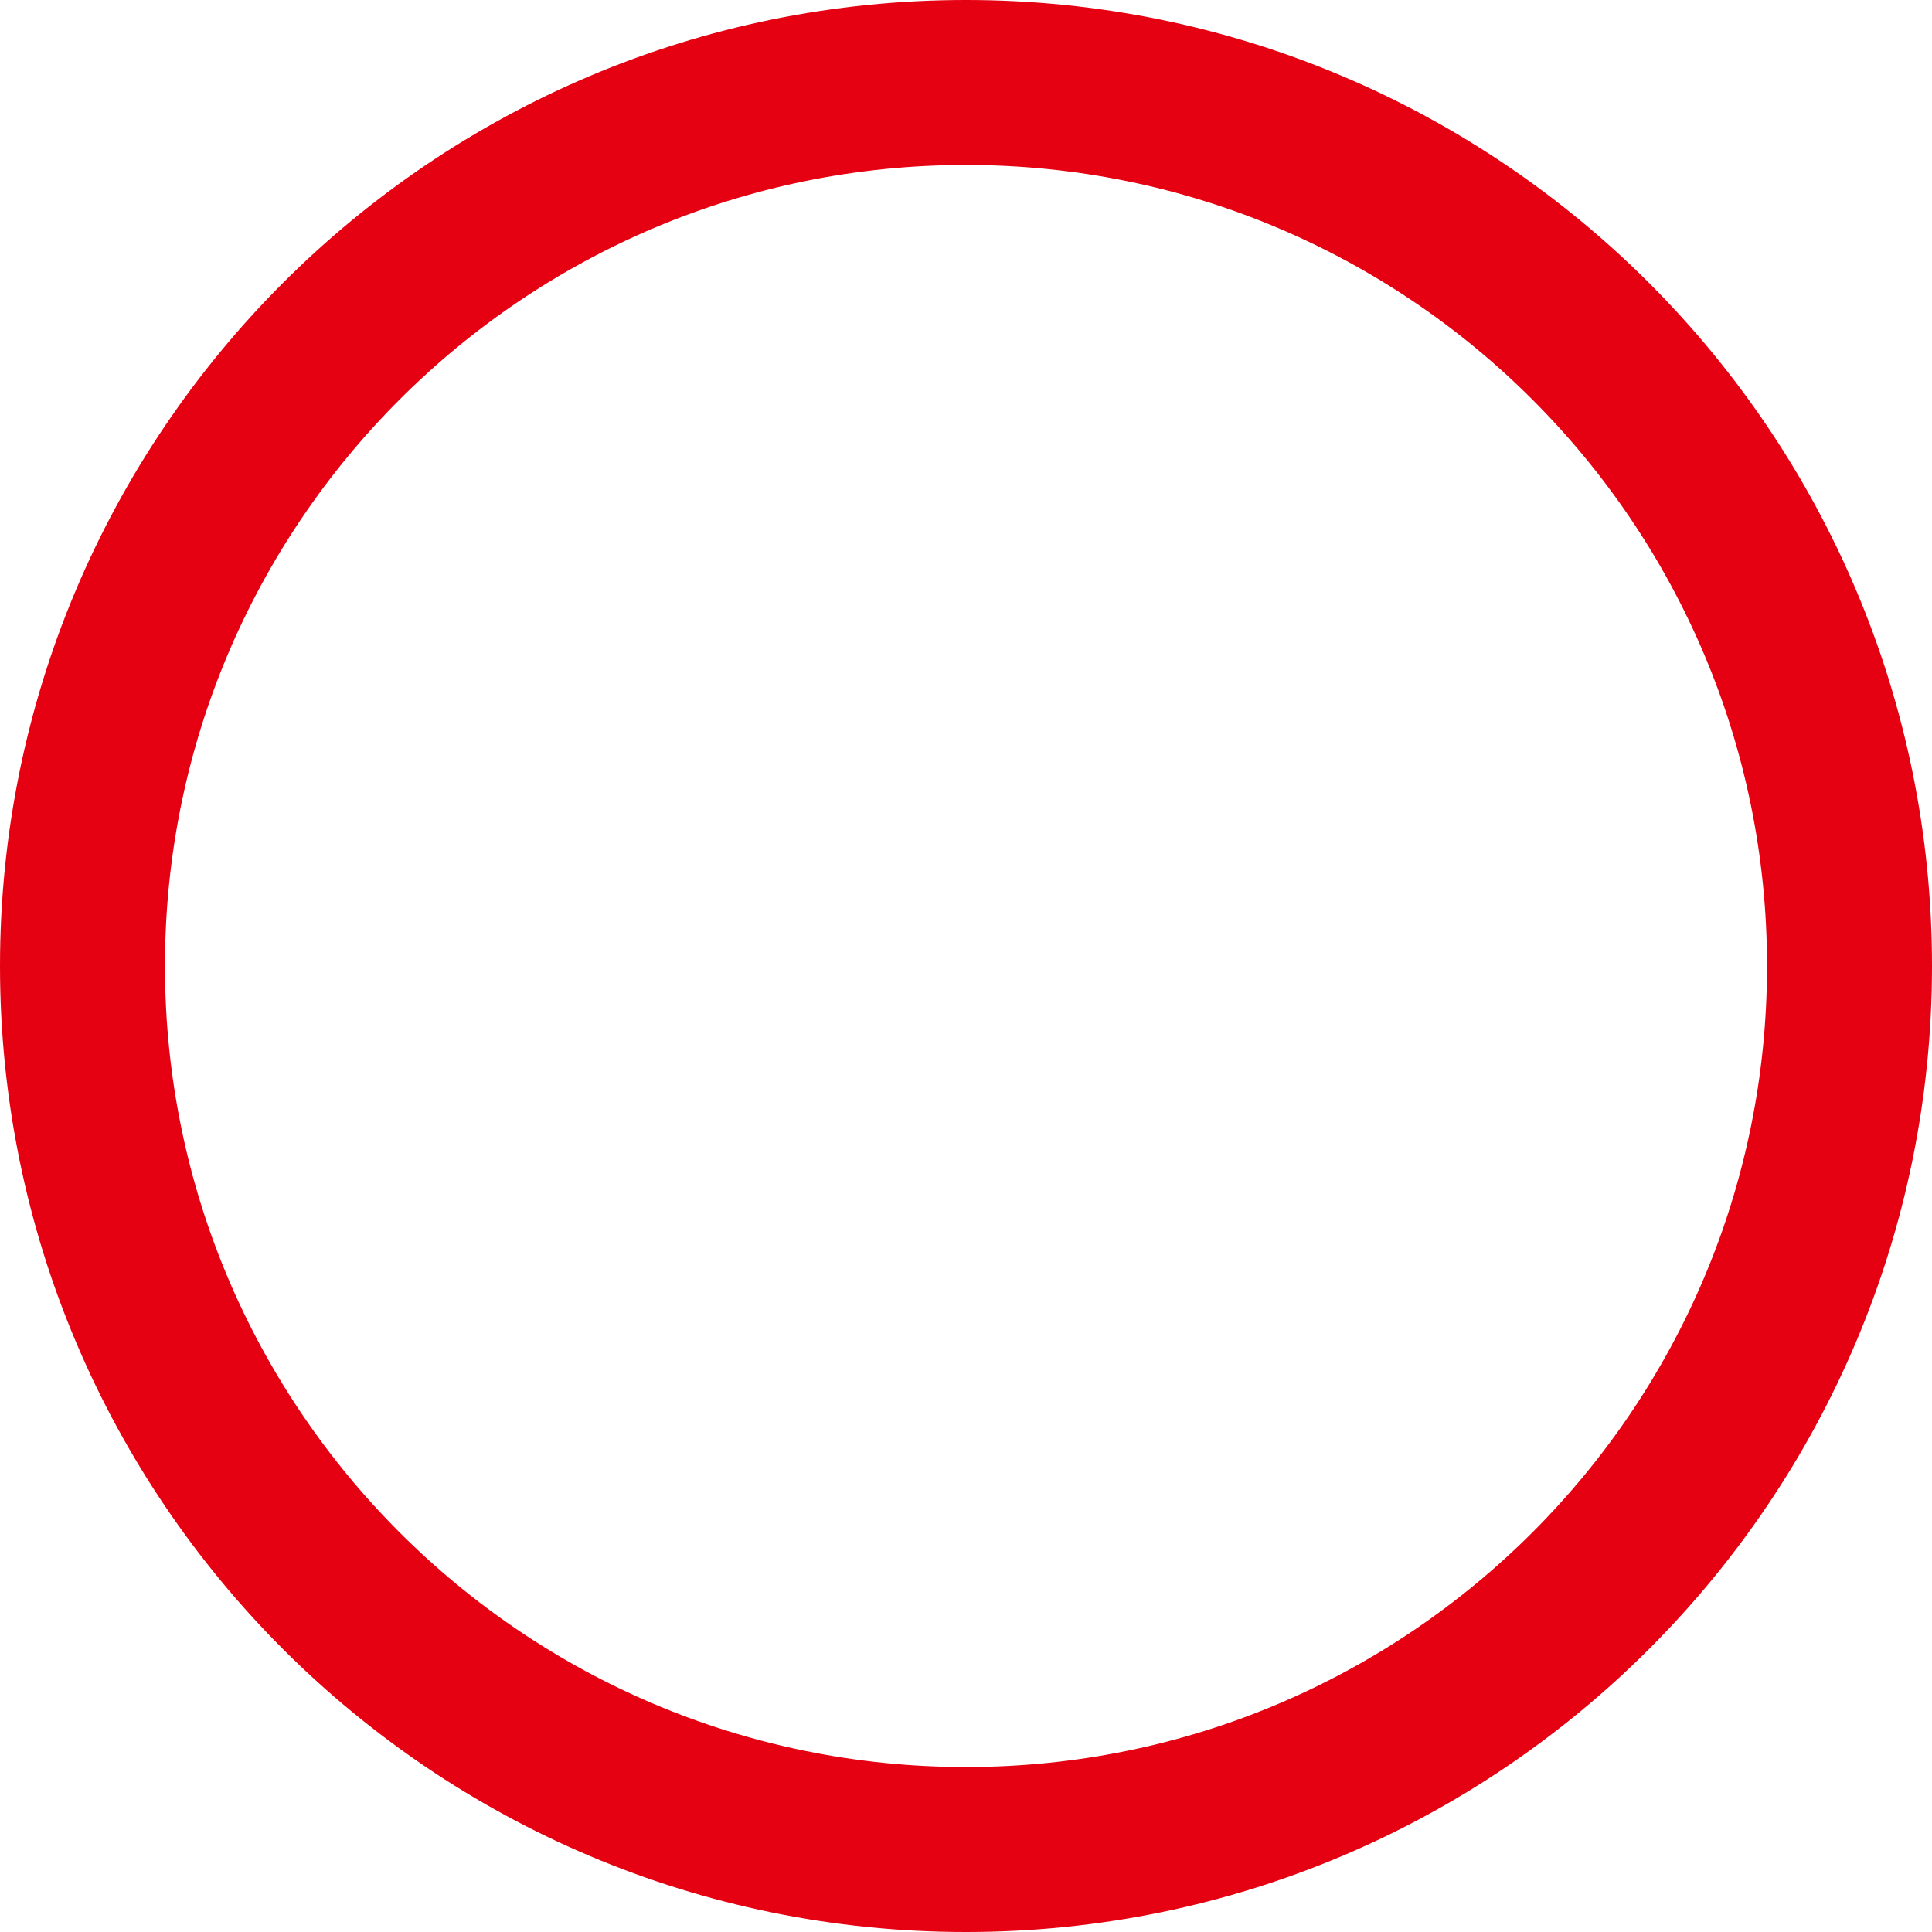 <?xml version="1.0" encoding="utf-8"?>
<!-- Generator: Adobe Illustrator 26.5.0, SVG Export Plug-In . SVG Version: 6.00 Build 0)  -->
<svg version="1.1" id="レイヤー_1" xmlns="http://www.w3.org/2000/svg" xmlns:xlink="http://www.w3.org/1999/xlink" x="0px"
	 y="0px" width="23.423px" height="23.423px" viewBox="0 0 23.423 23.423"
	 enable-background="new 0 0 23.423 23.423" xml:space="preserve">
<linearGradient id="XMLID_00000147913656811438995600000004734150517250285963_" gradientUnits="userSpaceOnUse" x1="10.031" y1="945.481" x2="14.645" y2="945.481" gradientTransform="matrix(0 1 -1 0 957.192 -0.626)">
	<stop  offset="0" style="stop-color:#306BAB"/>
	<stop  offset="0.093" style="stop-color:#2E71B0"/>
	<stop  offset="0.68" style="stop-color:#2192CC"/>
	<stop  offset="1" style="stop-color:#1C9FD6"/>
</linearGradient>
<path id="XMLID_00000087393173346031727170000012608650955503295404_" display="none" fill="url(#XMLID_00000147913656811438995600000004734150517250285963_)" d="
	M23.277,10.317c-0.081,0-0.139,0.027-0.33,0.145
	c-1.458,1.016-2.911,1.739-4.94,1.739c-1.6,0-3.943-0.794-5.588-1.41
	C10.941,10.244,8.452,9.404,6.962,9.404c-3.559,0-7.107,2.992-7.107,3.283
	c0,0.147,0.087,0.243,0.258,0.243c0.087,0,0.148-0.029,0.355-0.145
	c2.383-1.378,4.209-1.612,5.221-1.612c1.492,0,3.798,0.794,5.335,1.365
	c1.647,0.621,4.149,1.481,5.74,1.481c3.777,0,6.804-3.118,6.804-3.455
	C23.568,10.387,23.425,10.317,23.277,10.317"/>
<g id="XMLID_00000090256174860528776010000008591082845318894976_" display="none">
	<polygon id="XMLID_00000005244928033056446940000006543279573289132982_" display="inline" fill="#E89213" points="
		-0.665,13.911 24.089,11.698 -0.665,9.512 	"/>
</g>
<rect id="XMLID_00000056393600680053617100000017627847771805502360_" x="-5.945" y="3.749" display="none" fill="#FFF5E0" stroke="#231815" stroke-width="0.56" width="35.314" height="15.925"/>
<path id="XMLID_00000132086239329586609120000000854884721206545332_" fill="none" stroke="#E50012" stroke-width="2" stroke-miterlimit="10" d="
	M22.423,11.711c0,5.916-4.796,10.712-10.712,10.712C5.796,22.423,1,17.627,1,11.711
	C1,5.796,5.796,1,11.711,1C17.627,1,22.423,5.796,22.423,11.711z"/>
<g>
</g>
<g>
</g>
<g>
</g>
<g>
</g>
<g>
</g>
<g>
</g>
<g>
</g>
<g>
</g>
<g>
</g>
<g>
</g>
<g>
</g>
<g>
</g>
<g>
</g>
<g>
</g>
<g>
</g>
</svg>
